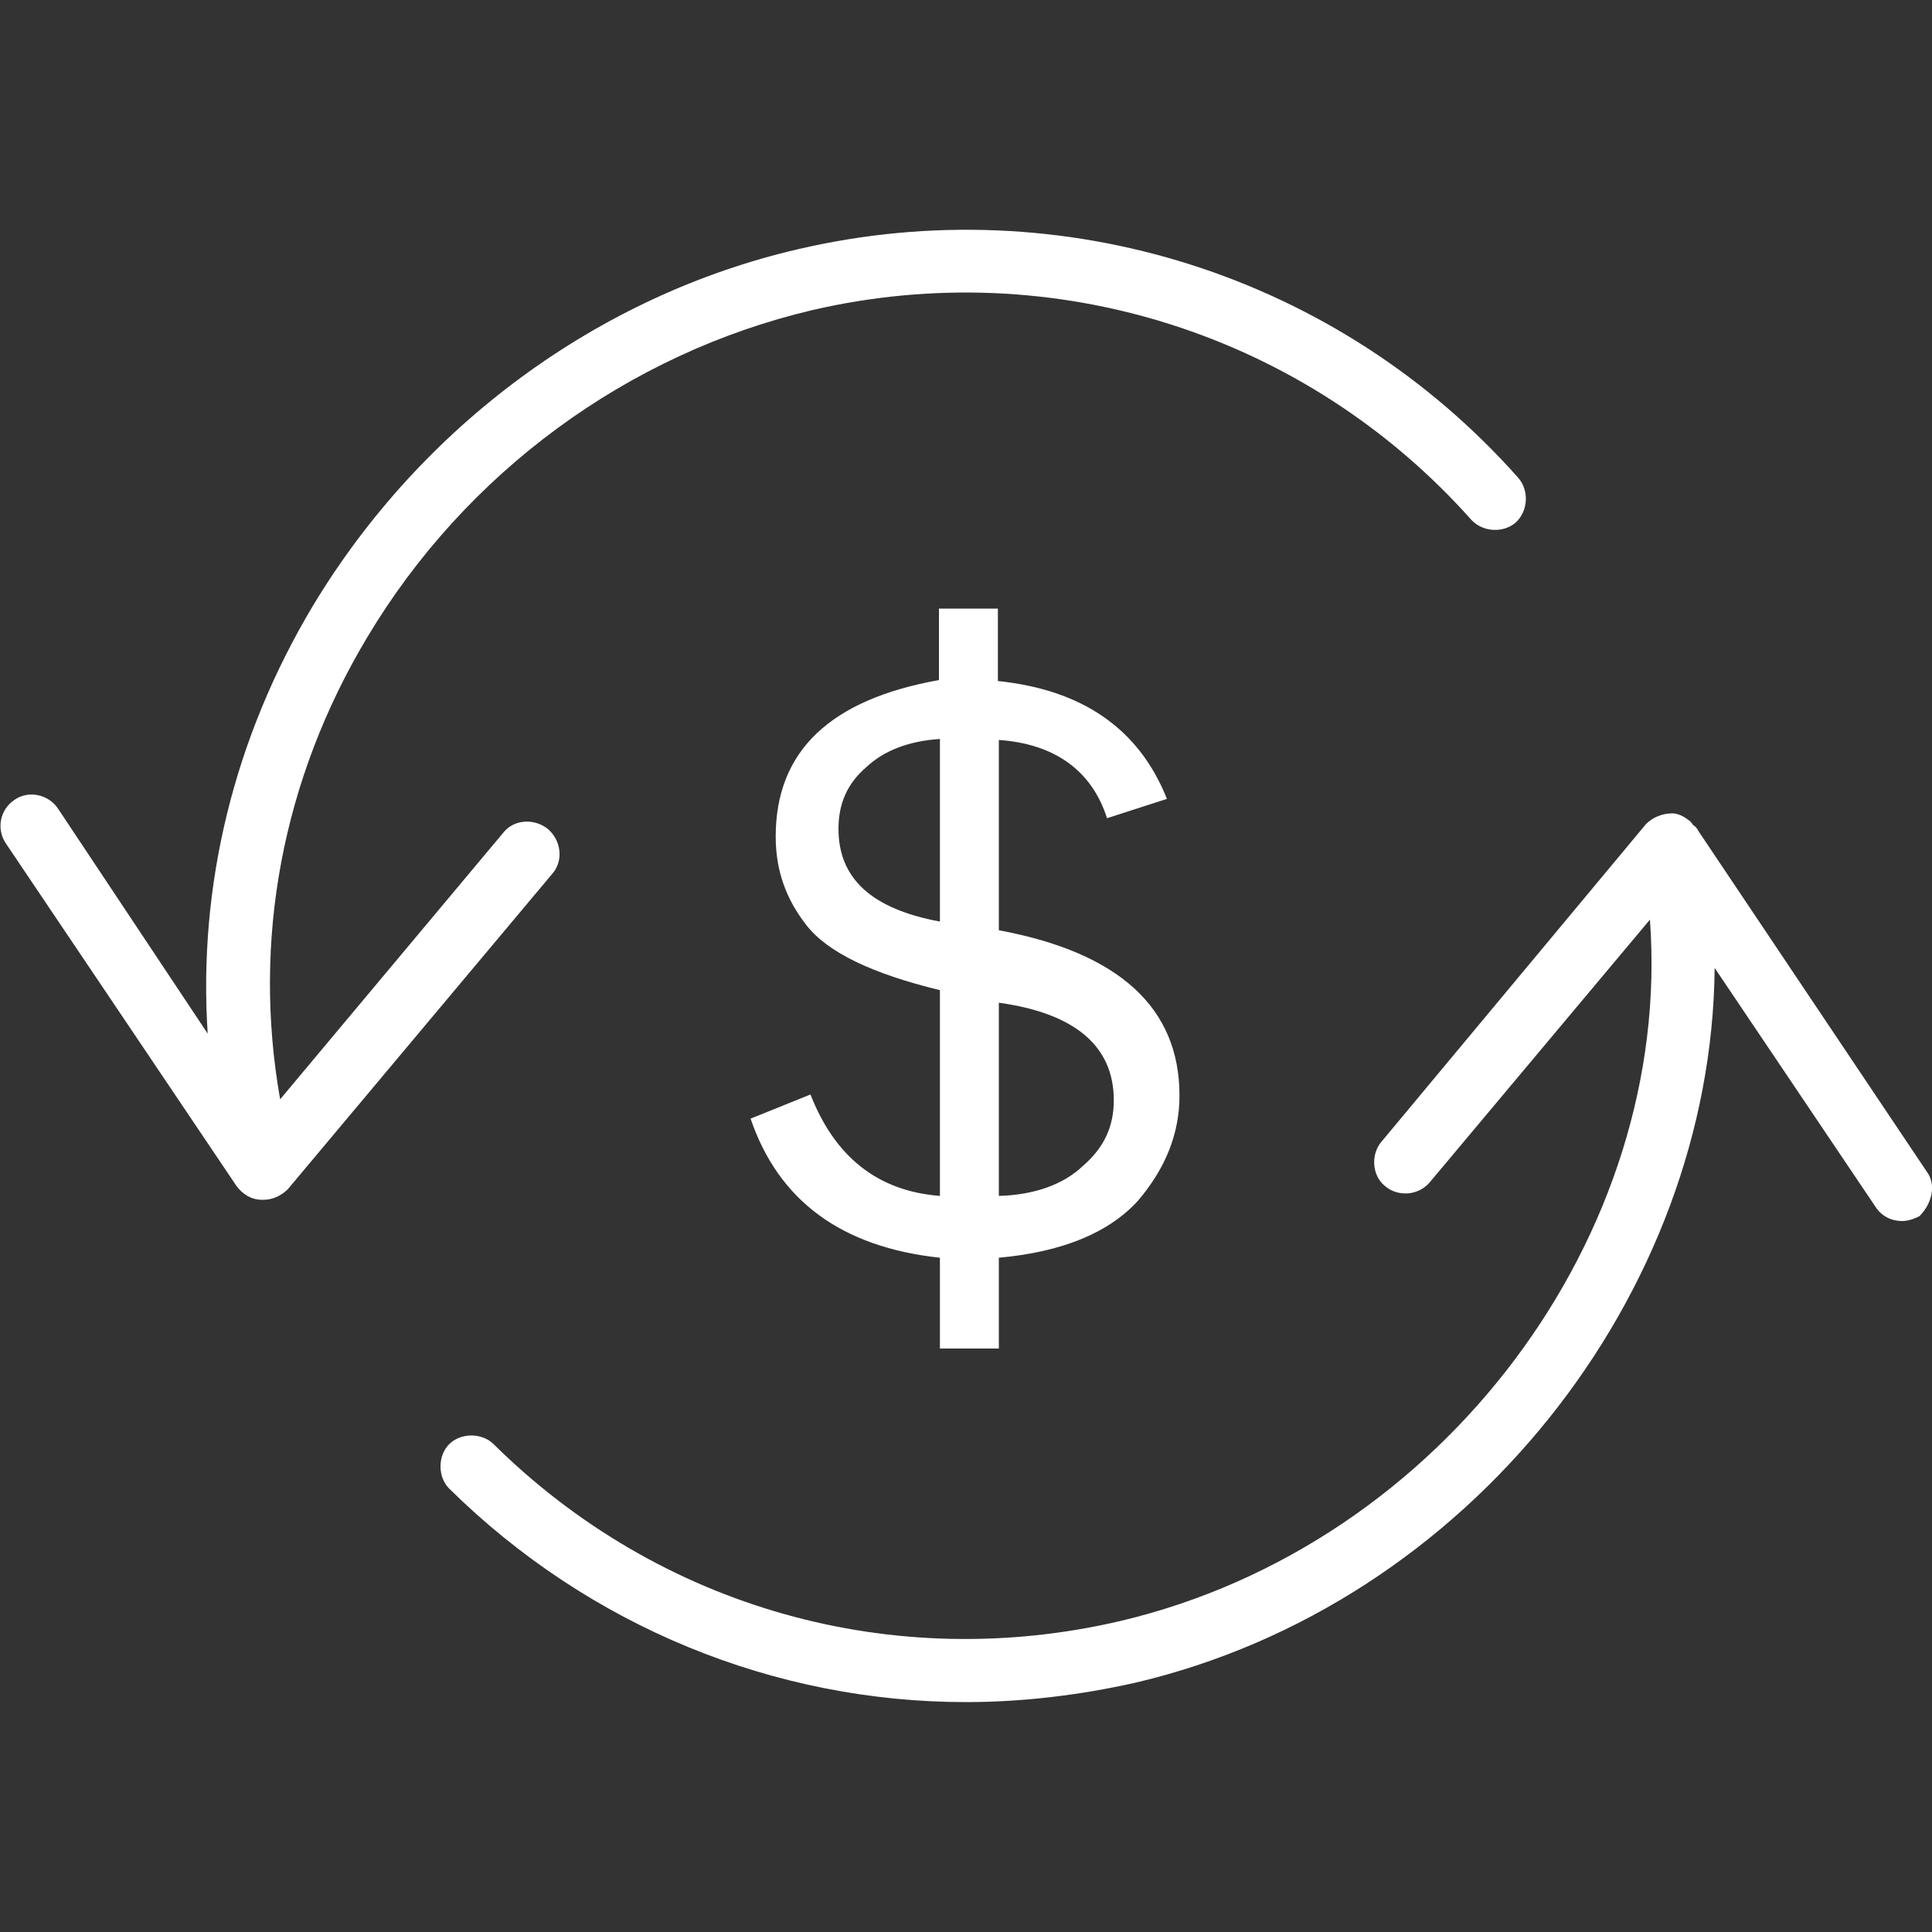 <?xml version="1.0" encoding="utf-8"?>
<!-- Generator: Adobe Illustrator 27.0.1, SVG Export Plug-In . SVG Version: 6.00 Build 0)  -->
<svg version="1.1" id="Layer_1" xmlns="http://www.w3.org/2000/svg" xmlns:xlink="http://www.w3.org/1999/xlink" x="0px" y="0px"
	 viewBox="0 0 200 200" style="enable-background:new 0 0 200 200;" xml:space="preserve">
<rect x="0" y="0" width="200" height="200" fill="#333333" stroke="none"/>
<style type="text/css">
	.st0{fill:#FFFFFF;}
</style>
<g>
	<path class="st0" d="M103.4,139.6v-9.4c6.6-0.6,11.4-2.6,14.4-5.9c2.9-3.4,4.3-7,4.3-10.9c0-9.1-6.3-14.8-18.7-17.1V76.6
		c5.7,0.4,9.6,3.1,11.2,8.1l6.2-2c-2.9-7.3-8.8-11.3-17.5-12.2V63h-6.1v7.4C86,72.4,80.3,77.7,80.3,86.6c0,3.4,1,6.4,3.2,9.2
		c2.2,2.8,6.8,5,13.8,6.7v21.3c-6.5-0.5-10.9-4.1-13.4-10.5l-6.2,2.5c2.9,8.5,9.4,13.3,19.6,14.4v9.4L103.4,139.6L103.4,139.6z
		 M103.4,103.8c7.9,1.1,11.9,4.5,11.9,10.1c0,2.7-1,4.9-3.2,6.8c-2,1.9-5,3-8.7,3.1C103.4,123.8,103.4,103.8,103.4,103.8z
		 M86.8,85.8c0-2.6,0.9-4.7,2.9-6.4c1.8-1.7,4.4-2.7,7.6-2.9v18.9C90.3,94.1,86.8,91,86.8,85.8z"/>
	<path class="st0" d="M56.7,85.8c-1.4-1.1-3.5-1-4.6,0.4l-23.1,27.6C26.1,97.4,29.2,80.7,38,66c10.2-17.1,27-29.4,46.1-33.9
		c25-5.8,51.1,2.5,68.2,21.7c1.2,1.3,3.3,1.4,4.6,0.3c1.3-1.2,1.4-3.3,0.3-4.6c-18.6-21-47.2-30.1-74.6-23.7
		c-20.7,4.8-39,18.3-50.2,36.9c-8.2,13.7-11.9,29-10.9,44.3L6,83.7c-1-1.5-3.1-1.9-4.5-0.9c-1.5,1-1.9,3-0.9,4.5l23.9,35.5
		c0.6,0.8,1.5,1.4,2.6,1.4h0.2c0.9,0,1.8-0.4,2.5-1.1l27.5-32.8C58.3,89,58.1,87,56.7,85.8L56.7,85.8z"/>
	<path class="st0" d="M199.4,121.2L175.8,86c0-0.1-0.1-0.1-0.1-0.2l-0.1-0.1c-0.1-0.2-0.3-0.2-0.4-0.4c-0.1-0.1-0.2-0.3-0.4-0.4
		c-0.5-0.4-1.1-0.7-1.7-0.7c-1,0-2,0.4-2.7,1.1l-27.4,32.9c-1.1,1.3-1,3.5,0.4,4.6c1.3,1.1,3.4,1,4.6-0.4l22.8-27.2
		c2.4,32.5-21.4,64.7-54.8,72.6c-23.5,5.5-47.7-1.3-64.9-18.3c-1.2-1.2-3.4-1.2-4.6,0c-1.2,1.2-1.2,3.4,0,4.6
		c14.5,14.3,33.7,22.1,53.5,22.1c5.8,0,11.7-0.7,17.5-2c34.6-8.1,59.7-40.3,60-74l16.7,24.8c0.6,0.9,1.6,1.4,2.7,1.4
		c0.6,0,1.2-0.2,1.8-0.5C200,124.6,200.5,122.6,199.4,121.2L199.4,121.2z"/>
</g>
</svg>

